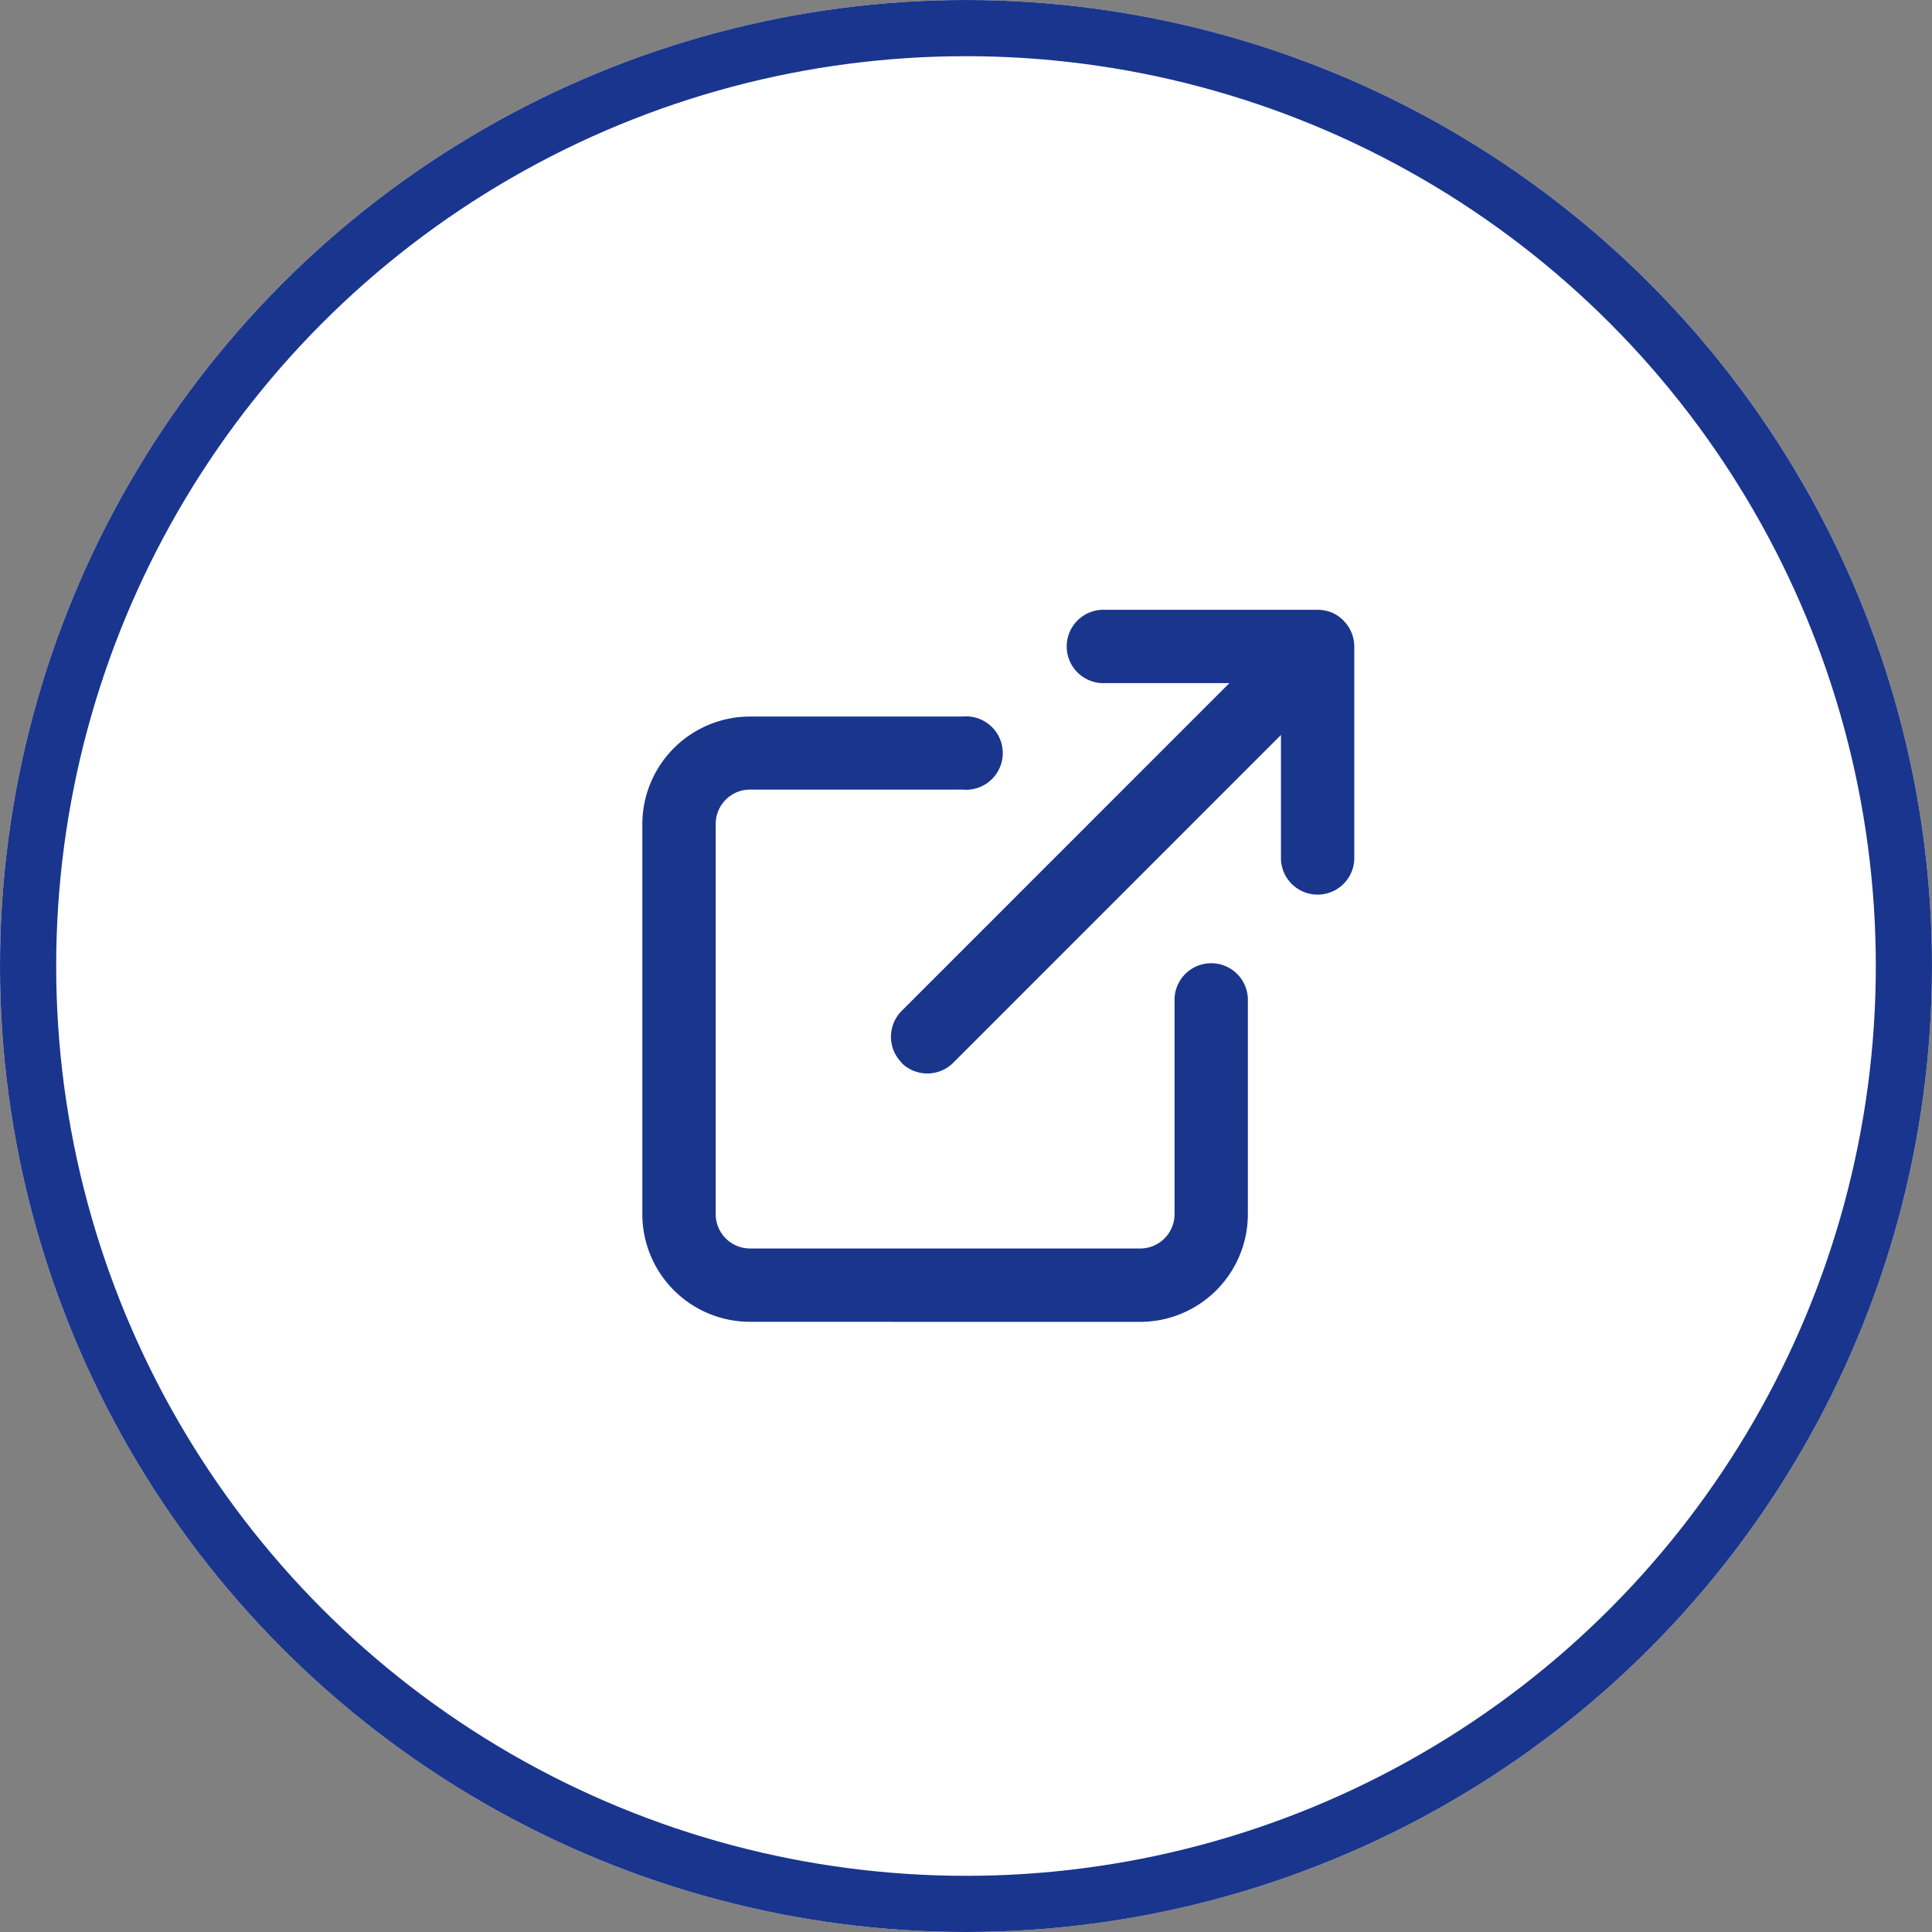 <svg xmlns="http://www.w3.org/2000/svg" width="34.388" height="34.388" viewBox="0 0 34.388 34.388">
  <rect x="0" y="0" width="34.388" height="34.388" fill="#808080" stroke="none"/>
  <g id="グループ_2030" data-name="グループ 2030" transform="translate(-2198.133 -6764.268)">
    <g id="シェイプ_1480" data-name="シェイプ 1480" transform="translate(2198.133 6764.268)" fill="#fff" stroke="#1a358d" stroke-linejoin="round" stroke-width="1">
      <circle cx="17.194" cy="17.194" r="17.194" stroke="none"/>
      <circle cx="17.194" cy="17.194" r="16.694" fill="none"/>
    </g>
    <path id="シェイプ_1499" data-name="シェイプ 1499" d="M1.916,12.673A1.917,1.917,0,0,1,0,10.758V3.811A1.918,1.918,0,0,1,1.916,1.9H5.7A.653.653,0,1,1,5.7,3.2H1.916a.611.611,0,0,0-.61.61v6.947a.611.611,0,0,0,.61.611H8.863a.611.611,0,0,0,.61-.611V6.969a.653.653,0,1,1,1.305,0v3.789a1.918,1.918,0,0,1-1.916,1.916Zm2.7-4.612a.653.653,0,0,1,0-.922l5.833-5.834H8.232A.653.653,0,1,1,8.232,0H12.02c.007,0,.012,0,.019,0a.7.7,0,0,1,.231.048.644.644,0,0,1,.2.134s.007,0,.01.007,0,.008.008.012a.641.641,0,0,1,.133.2.666.666,0,0,1,.051.25V4.442a.653.653,0,0,1-1.305,0V2.228L5.534,8.062a.653.653,0,0,1-.923,0Z" transform="translate(2209.566 6775.122)" fill="#1a358c"/>
  </g>
</svg>
